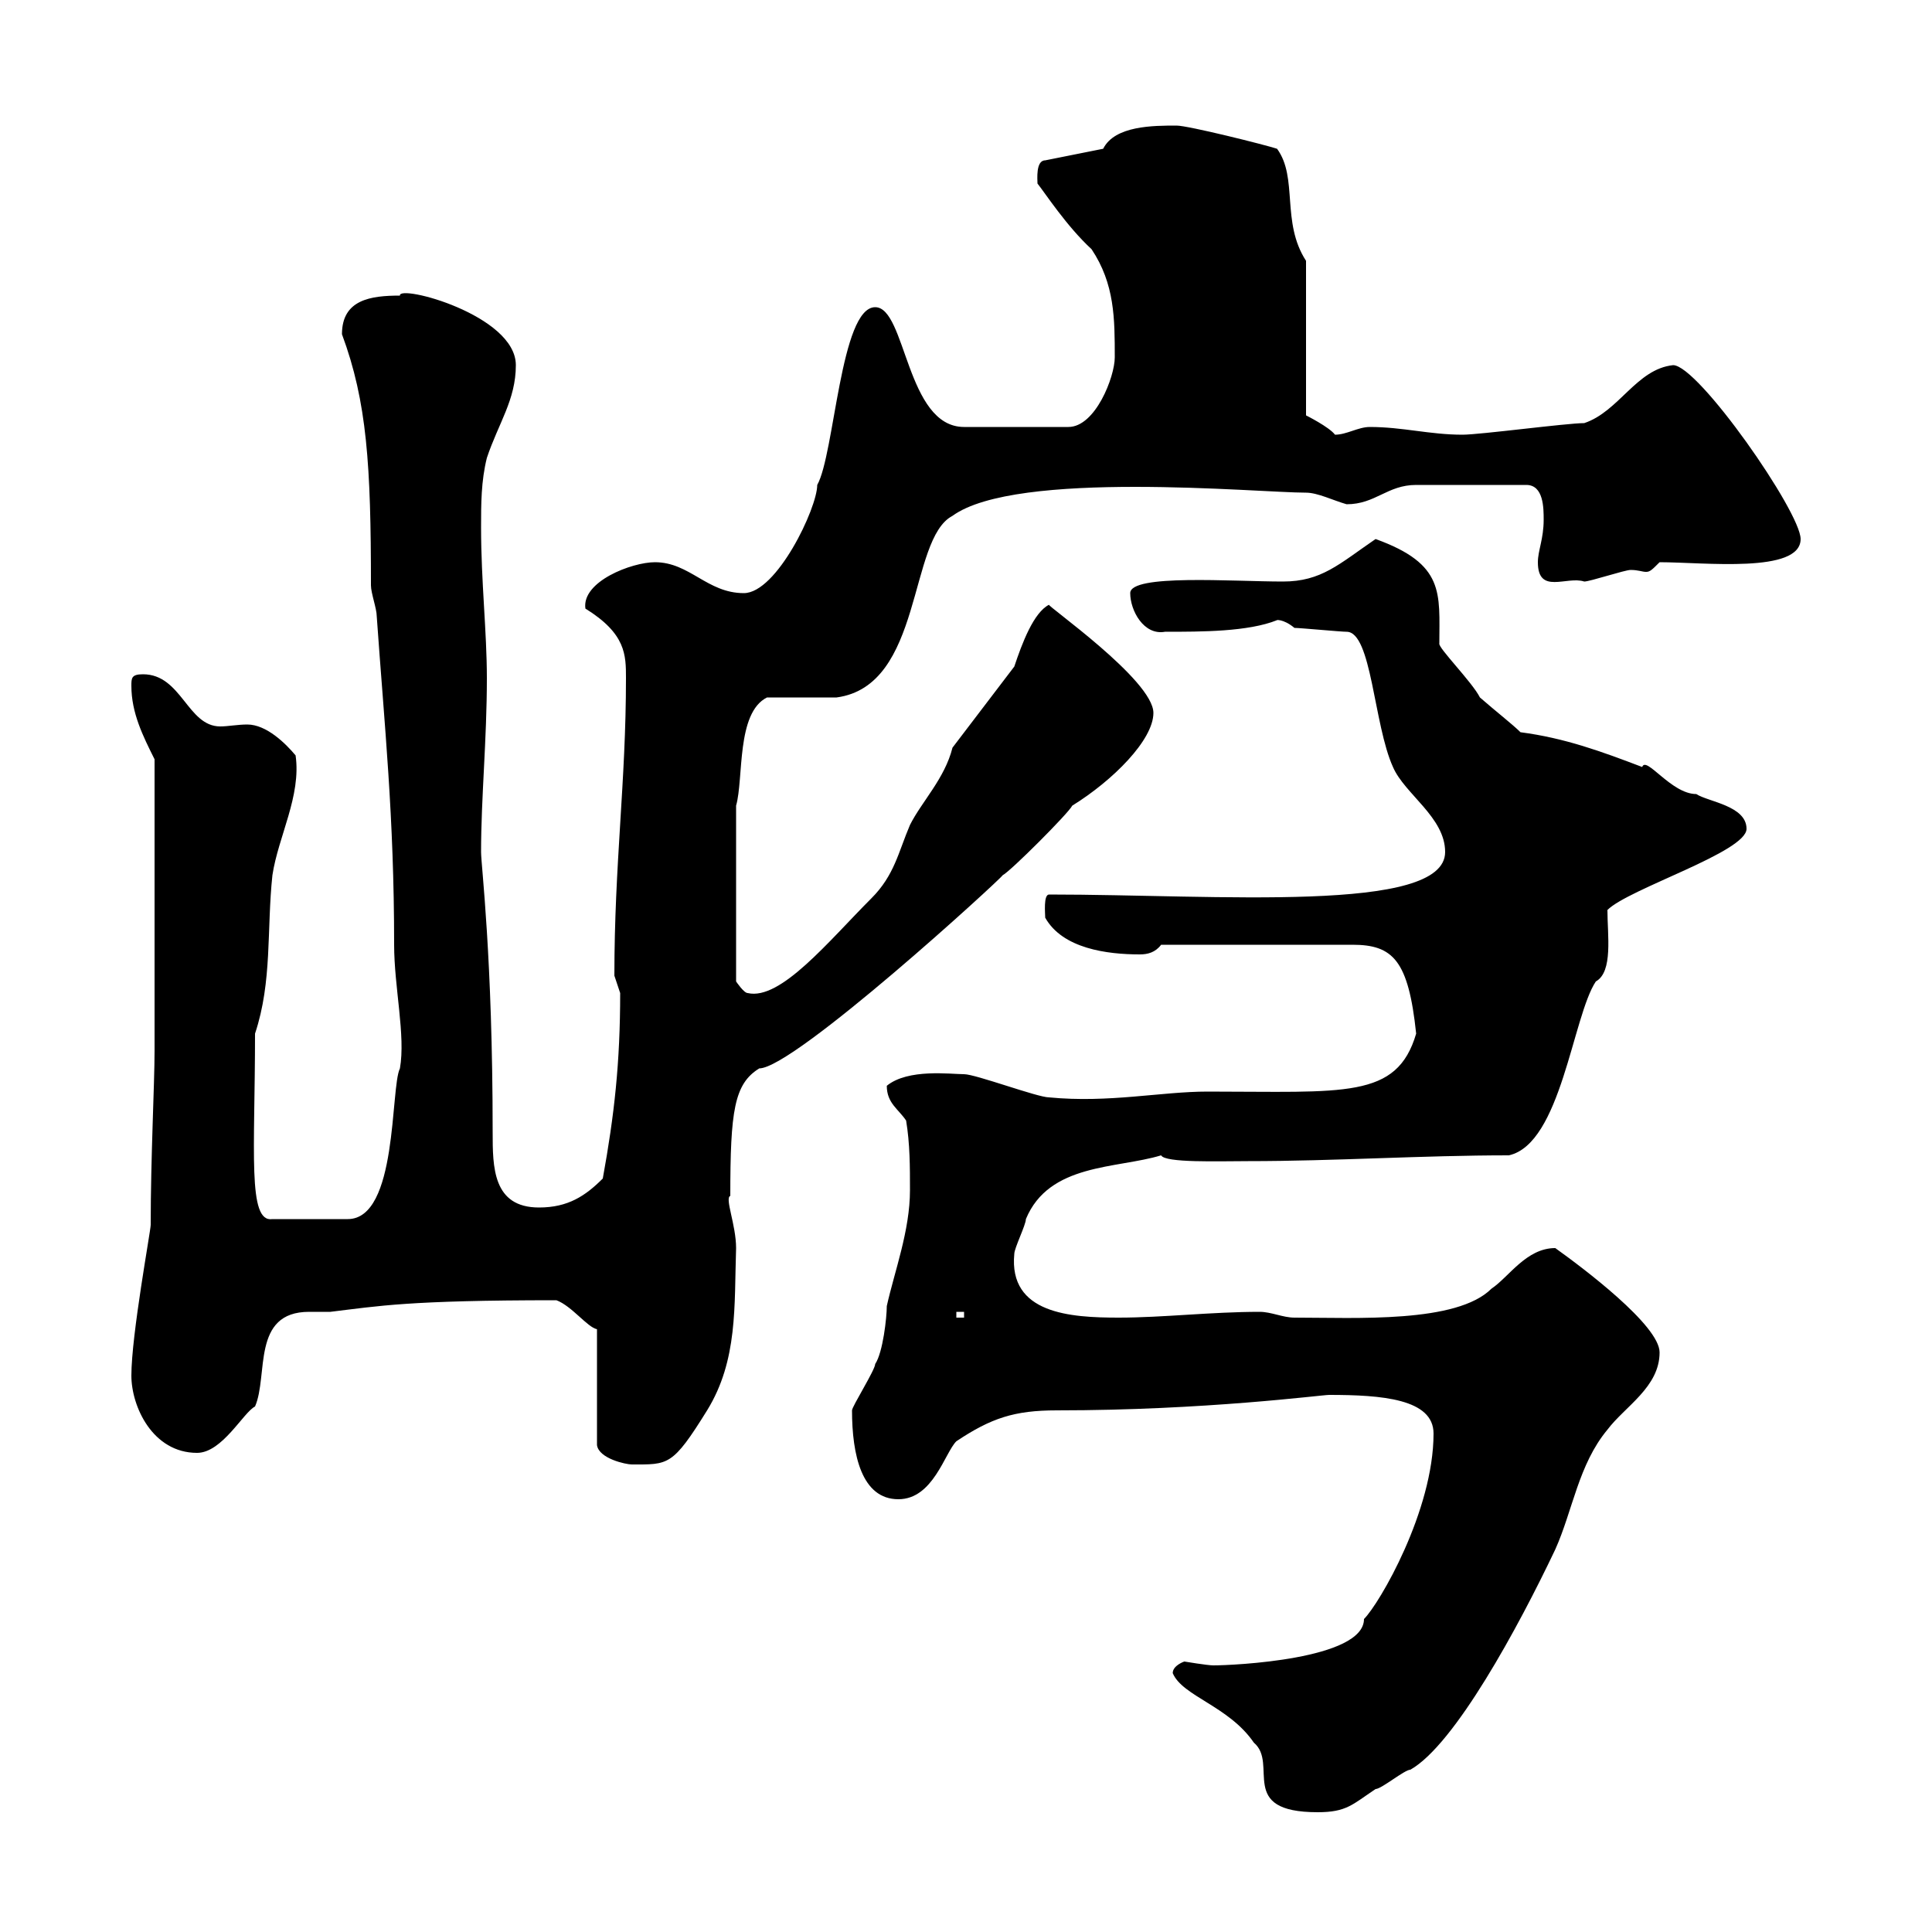 <svg xmlns="http://www.w3.org/2000/svg" xmlns:xlink="http://www.w3.org/1999/xlink" width="300" height="300"><path d="M182.10 259.80C183.60 263.40 190.80 264.90 194.70 270.60C198.60 273.90 192 281.40 204.60 281.40C209.10 281.40 210 280.20 213.60 277.80C214.50 277.80 218.10 274.80 219 274.80C225.90 270.90 235.80 252.60 241.50 240.60C244.20 234.60 245.10 227.40 249.60 222C252.30 218.40 257.70 215.40 257.70 210C257.70 205.80 245.70 196.80 241.50 193.80C237 193.80 234.30 198.30 231.60 200.10C226.20 205.50 210.60 204.60 201 204.60C199.20 204.60 197.40 203.70 195.60 203.70C188.10 203.70 180.60 204.60 173.70 204.60C166.20 204.60 156.60 204 157.50 194.70C157.50 193.80 159.30 190.20 159.30 189.30C162.90 180.60 173.40 181.50 180.30 179.40C180.90 180.60 189.30 180.30 193.80 180.30C207.30 180.30 220.80 179.40 234.30 179.40C242.40 177.60 244.20 157.80 247.80 152.40C250.50 150.90 249.60 145.20 249.60 141.30C252.90 138 271.20 132.30 271.20 128.70C271.20 125.10 265.20 124.50 263.40 123.30C259.50 123.30 255.60 117.30 255 119.10C248.70 116.70 243 114.60 236.10 113.70C234.90 112.50 232.20 110.40 229.80 108.30C228.60 105.90 223.20 100.50 223.50 99.90C223.50 92.10 224.40 87.60 213.60 83.70C207.90 87.60 205.20 90.30 199.20 90.30C191.40 90.30 175.50 89.10 175.50 92.10C175.50 94.80 177.60 98.70 180.90 98.10C186.60 98.10 193.80 98.10 198.30 96.30C198 96.30 199.20 96 201 97.50C201.90 97.50 208.20 98.10 209.10 98.10C213 98.10 213.30 112.50 216.30 119.10C218.10 123.30 224.40 126.90 224.40 132.30C224.40 141.90 189 138.90 162.90 138.90C162 138.90 162.30 141.90 162.30 142.50C165 147.30 171.90 148.20 177 148.20C178.20 148.20 179.40 147.90 180.30 146.70L210 146.70C216.30 146.70 218.70 149.10 219.90 160.50C216.90 170.70 208.80 169.50 187.50 169.50C180.30 169.50 172.20 171.30 162.90 170.40C161.10 170.40 151.50 166.80 149.70 166.80C147.60 166.80 141 165.90 137.70 168.60C137.70 171.30 139.50 172.20 140.70 174C141.30 177.60 141.30 181.20 141.30 184.80C141.30 191.10 138.90 197.40 137.70 202.80C137.70 204.60 137.10 210 135.90 211.80C135.90 212.70 132.30 218.40 132.30 219C132.30 225.90 133.80 232.80 139.50 232.80C144.90 232.80 146.70 225.60 148.50 223.80C153.90 220.20 157.50 219 164.10 219C187.20 219 205.20 216.60 206.40 216.60C214.50 216.60 222.60 217.20 222.60 222.60C222.60 234.60 214.20 249 211.80 251.40C211.80 257.70 191.40 258.60 188.40 258.60C187.50 258.60 183.90 258 183.90 258C183.90 258 182.10 258.60 182.10 259.80ZM86.40 201.90C88.80 202.80 91.20 206.10 92.70 206.40L92.70 224.40C93 226.50 97.20 227.40 98.10 227.40C103.80 227.40 104.40 227.70 109.80 219C114.60 211.20 114 202.80 114.30 193.80C114.30 190.20 112.50 186 113.40 185.70C113.40 172.50 114 168.30 117.90 165.90C123.30 165.90 155.40 136.50 155.70 135.90C156.90 135.30 165.90 126.30 166.50 125.10C172.80 121.20 179.10 114.90 179.10 110.70C179.10 105.60 162.30 93.90 162.90 93.90C160.50 95.10 158.70 99.90 157.50 103.50L147.90 116.10C146.70 120.90 143.10 124.50 141.30 128.10C139.50 132.30 138.90 135.90 135.30 139.50C128.70 146.10 121.20 155.40 116.10 154.20C115.50 154.20 114.30 152.40 114.30 152.40L114.30 125.10C115.50 120.90 114.30 110.70 119.10 108.30C120.90 108.30 128.10 108.30 129.90 108.30C143.40 106.50 141 83.70 147.90 80.10C157.80 72.90 195.30 76.50 202.80 76.50C204.60 76.50 207 77.70 209.10 78.30C213.60 78.30 215.40 75.30 219.90 75.30C222.30 75.30 229.20 75.30 237 75.30C239.70 75.30 239.70 78.90 239.70 80.70C239.70 83.70 238.80 85.50 238.80 87.30C238.80 92.40 243.30 89.40 246 90.30C246.90 90.30 252.30 88.50 253.20 88.50C254.40 88.50 255 88.80 255.60 88.80C256.20 88.80 256.50 88.50 257.70 87.30C264.60 87.30 279.60 89.10 279.60 83.70C279.60 79.50 263.70 56.70 259.80 56.70C254.10 57.30 251.40 63.90 246 65.70C243.30 65.70 229.80 67.50 227.10 67.50C222 67.50 217.80 66.30 212.70 66.30C210.90 66.30 209.10 67.50 207.30 67.50C206.40 66.30 202.80 64.50 202.80 64.50L202.80 40.50C198.90 34.50 201.60 27.60 198.30 23.10C196.50 22.50 184.50 19.50 182.70 19.50C179.10 19.50 173.10 19.50 171.30 23.10L162.30 24.90C160.80 24.90 161.10 27.90 161.10 28.50C162.30 30 165.60 35.10 169.50 38.70C173.10 44.10 173.10 49.50 173.10 55.50C173.10 58.50 170.10 66.30 165.90 66.30L149.70 66.30C140.70 66.30 140.70 47.70 135.90 47.70C130.50 47.70 129.60 70.50 126.90 75.30C126.90 78.90 120.60 92.10 115.50 92.10C109.80 92.10 107.10 87.30 101.70 87.30C98.10 87.30 90.30 90.30 90.90 94.50C97.20 98.40 97.20 101.70 97.20 105.30C97.20 121.50 95.40 134.10 95.40 151.50C95.40 151.50 96.30 154.20 96.30 154.20C96.30 165 95.40 173.10 93.60 183C90.90 185.70 88.20 187.50 83.70 187.50C76.50 187.50 76.50 181.20 76.50 175.80C76.50 148.50 74.70 134.40 74.70 132.30C74.70 123.90 75.60 114.90 75.60 105.30C75.60 98.10 74.70 90.30 74.70 81.90C74.70 78.30 74.70 74.70 75.60 71.10C77.40 65.70 80.10 62.10 80.10 56.70C80.10 48.90 61.80 44.10 62.10 45.90C57.60 45.90 53.10 46.50 53.10 51.90C57 62.40 57.60 72.30 57.60 90.90C57.60 92.10 58.50 94.50 58.50 95.70C59.70 112.80 61.20 126.60 61.20 146.70C61.20 153.30 63 160.80 62.10 165.90C60.60 168.90 61.80 189.30 54 189.30L42.30 189.30C38.40 189.90 39.60 178.80 39.60 160.50C42.30 152.40 41.40 144.30 42.30 135.90C43.20 129.90 46.80 123.60 45.90 117.30C44.40 115.50 41.40 112.50 38.40 112.50C36.90 112.50 35.40 112.80 34.20 112.80C29.10 112.80 28.20 104.70 22.20 104.70C20.40 104.70 20.40 105.30 20.40 106.50C20.40 110.70 22.20 114.30 24 117.90L24 163.20C24 168.30 23.40 179.70 23.40 190.20C23.40 191.10 20.40 207.30 20.40 213.60C20.40 218.40 23.70 225.60 30.60 225.60C34.50 225.60 37.80 219.30 39.60 218.40C41.70 213.60 39 203.70 48 203.70C48.90 203.70 49.80 203.70 51.30 203.70C58.80 202.80 63.30 201.90 86.40 201.90ZM148.50 203.70L149.70 203.70L149.70 204.60L148.50 204.60Z"/></svg>